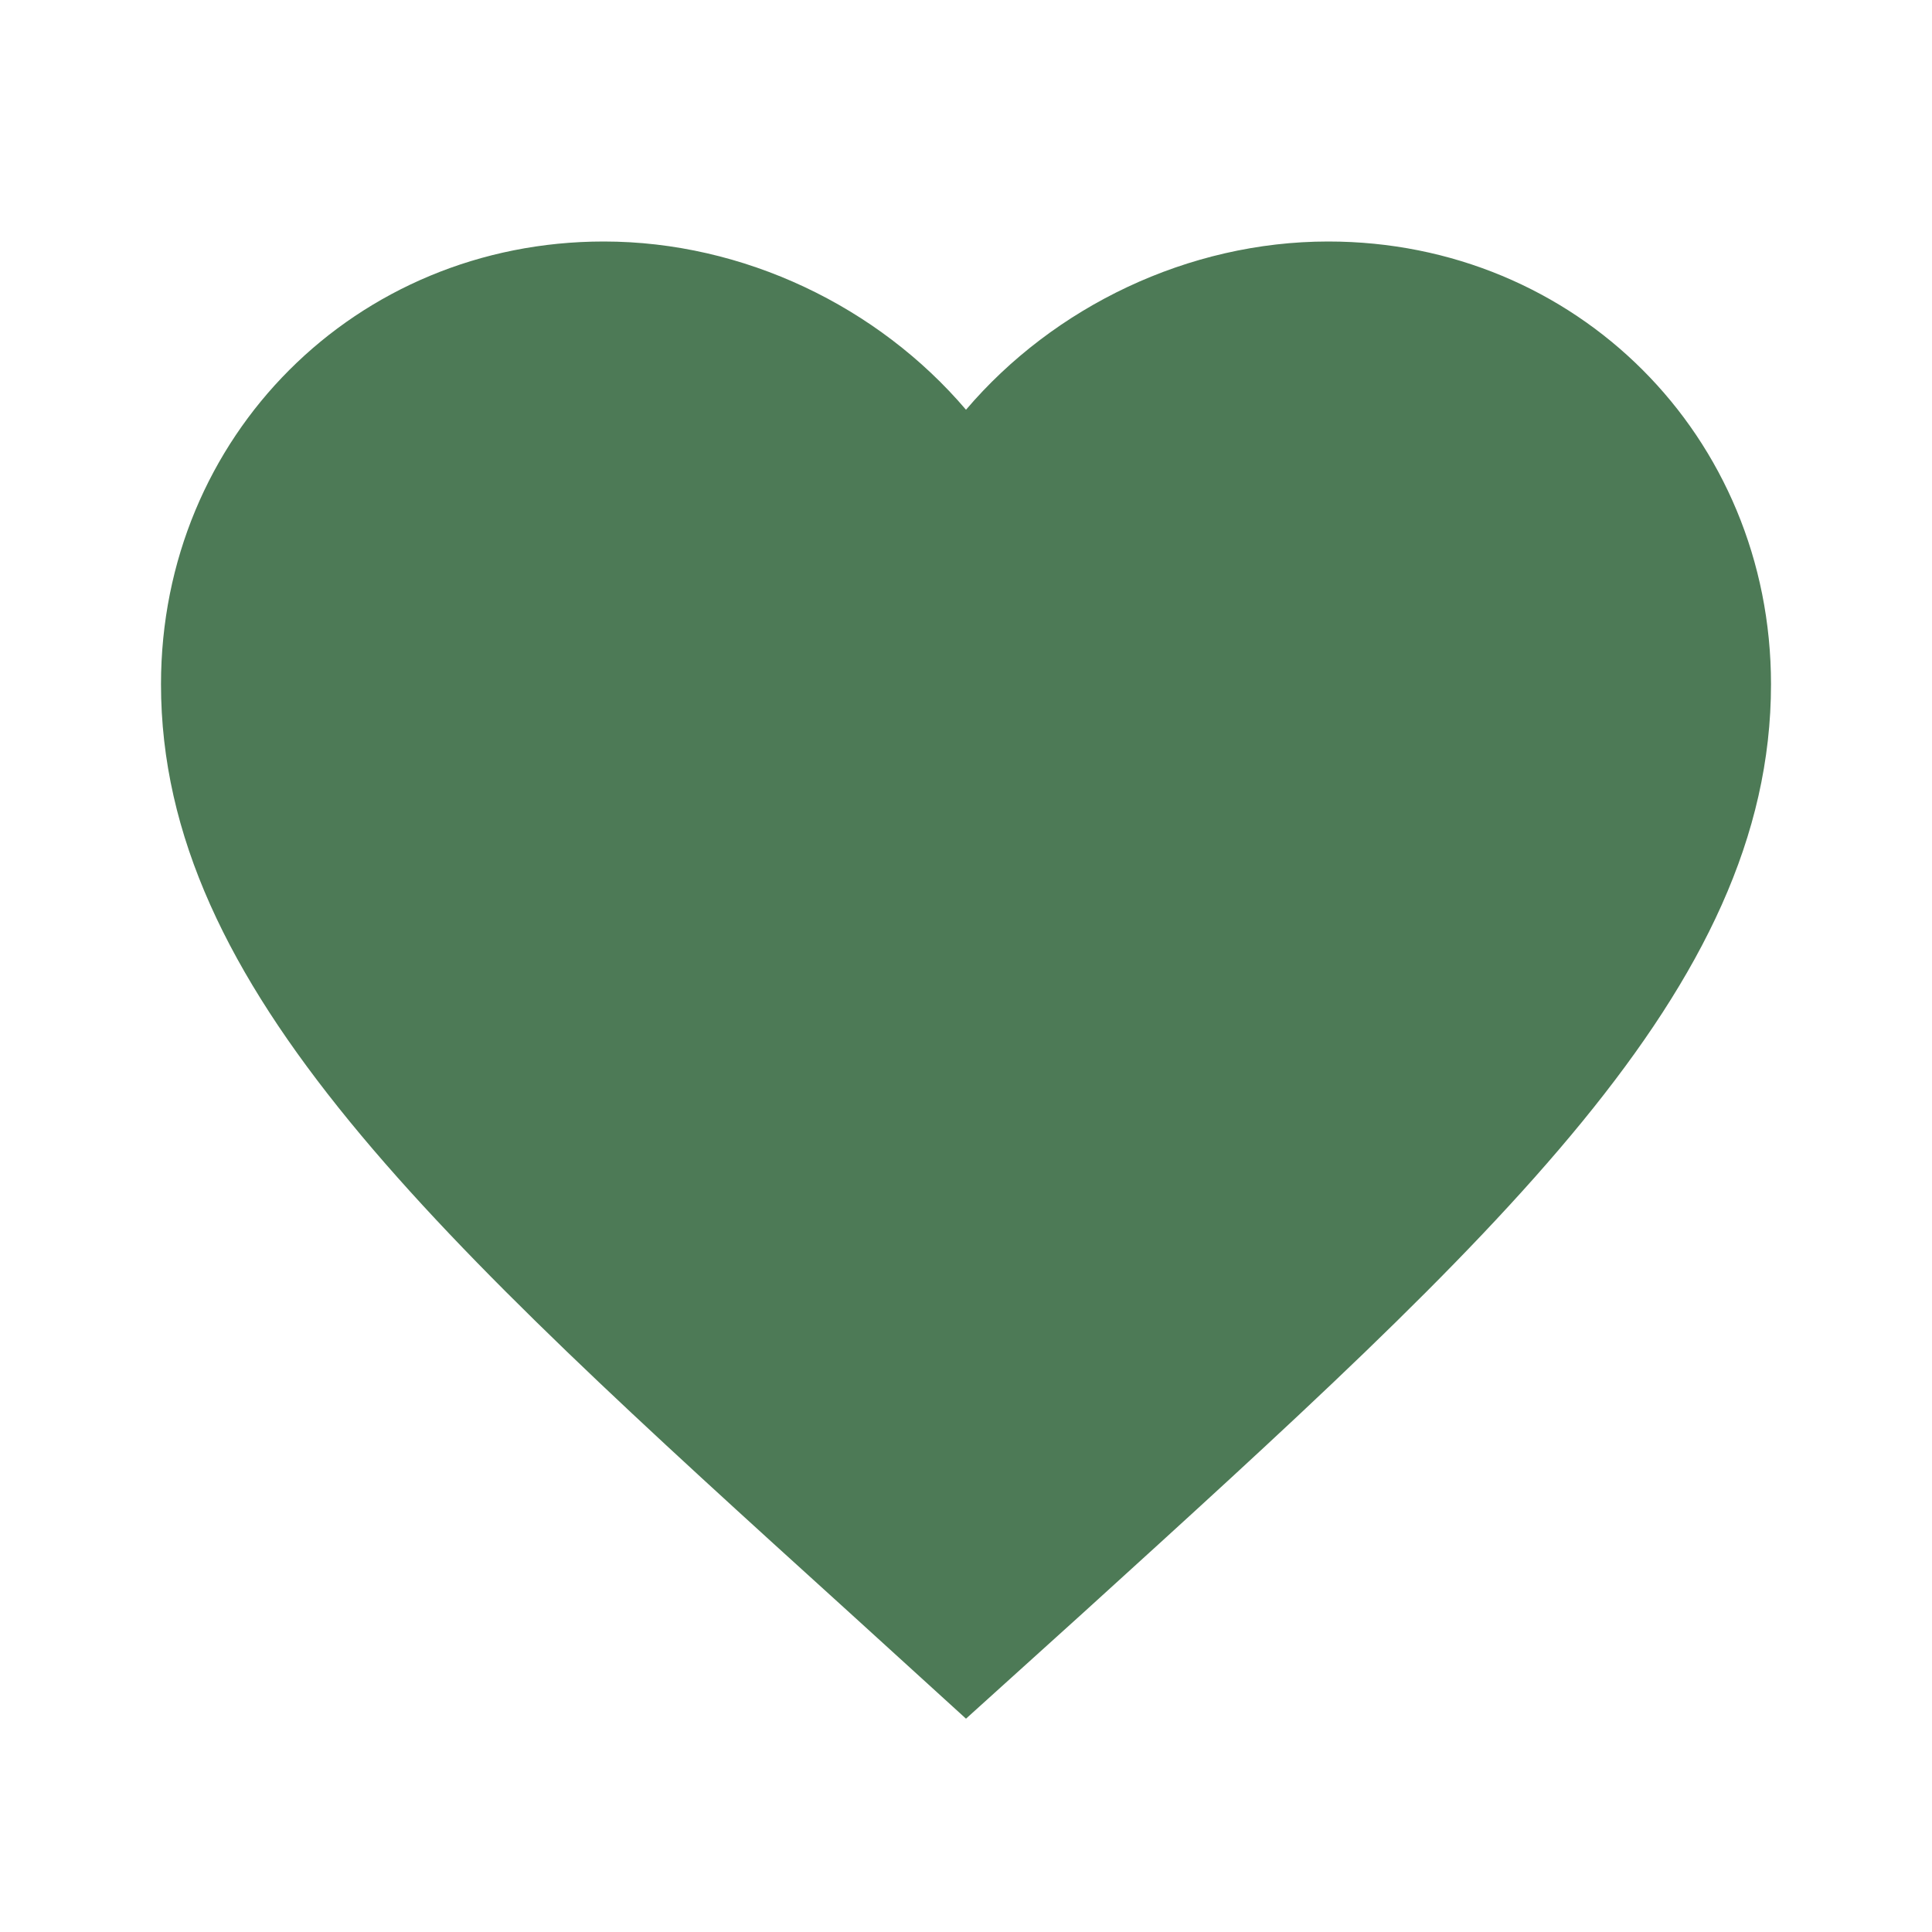 <svg viewBox="0 0 24 24" xmlns="http://www.w3.org/2000/svg" fill="#4d7a56">
    <path
        d="M12 21.35l-1.45-1.32C5.4 15.36 2 12.28 2 8.5
    2 5.42 4.42 3 7.5 3c1.74 0 3.41 0.81 4.5 2.09
    C13.09 3.81 14.76 3 16.5 3 19.58 3 22 5.42 22 8.5
    c0 3.78-3.4 6.86-8.55 11.54L12 21.35z"></path>
</svg>